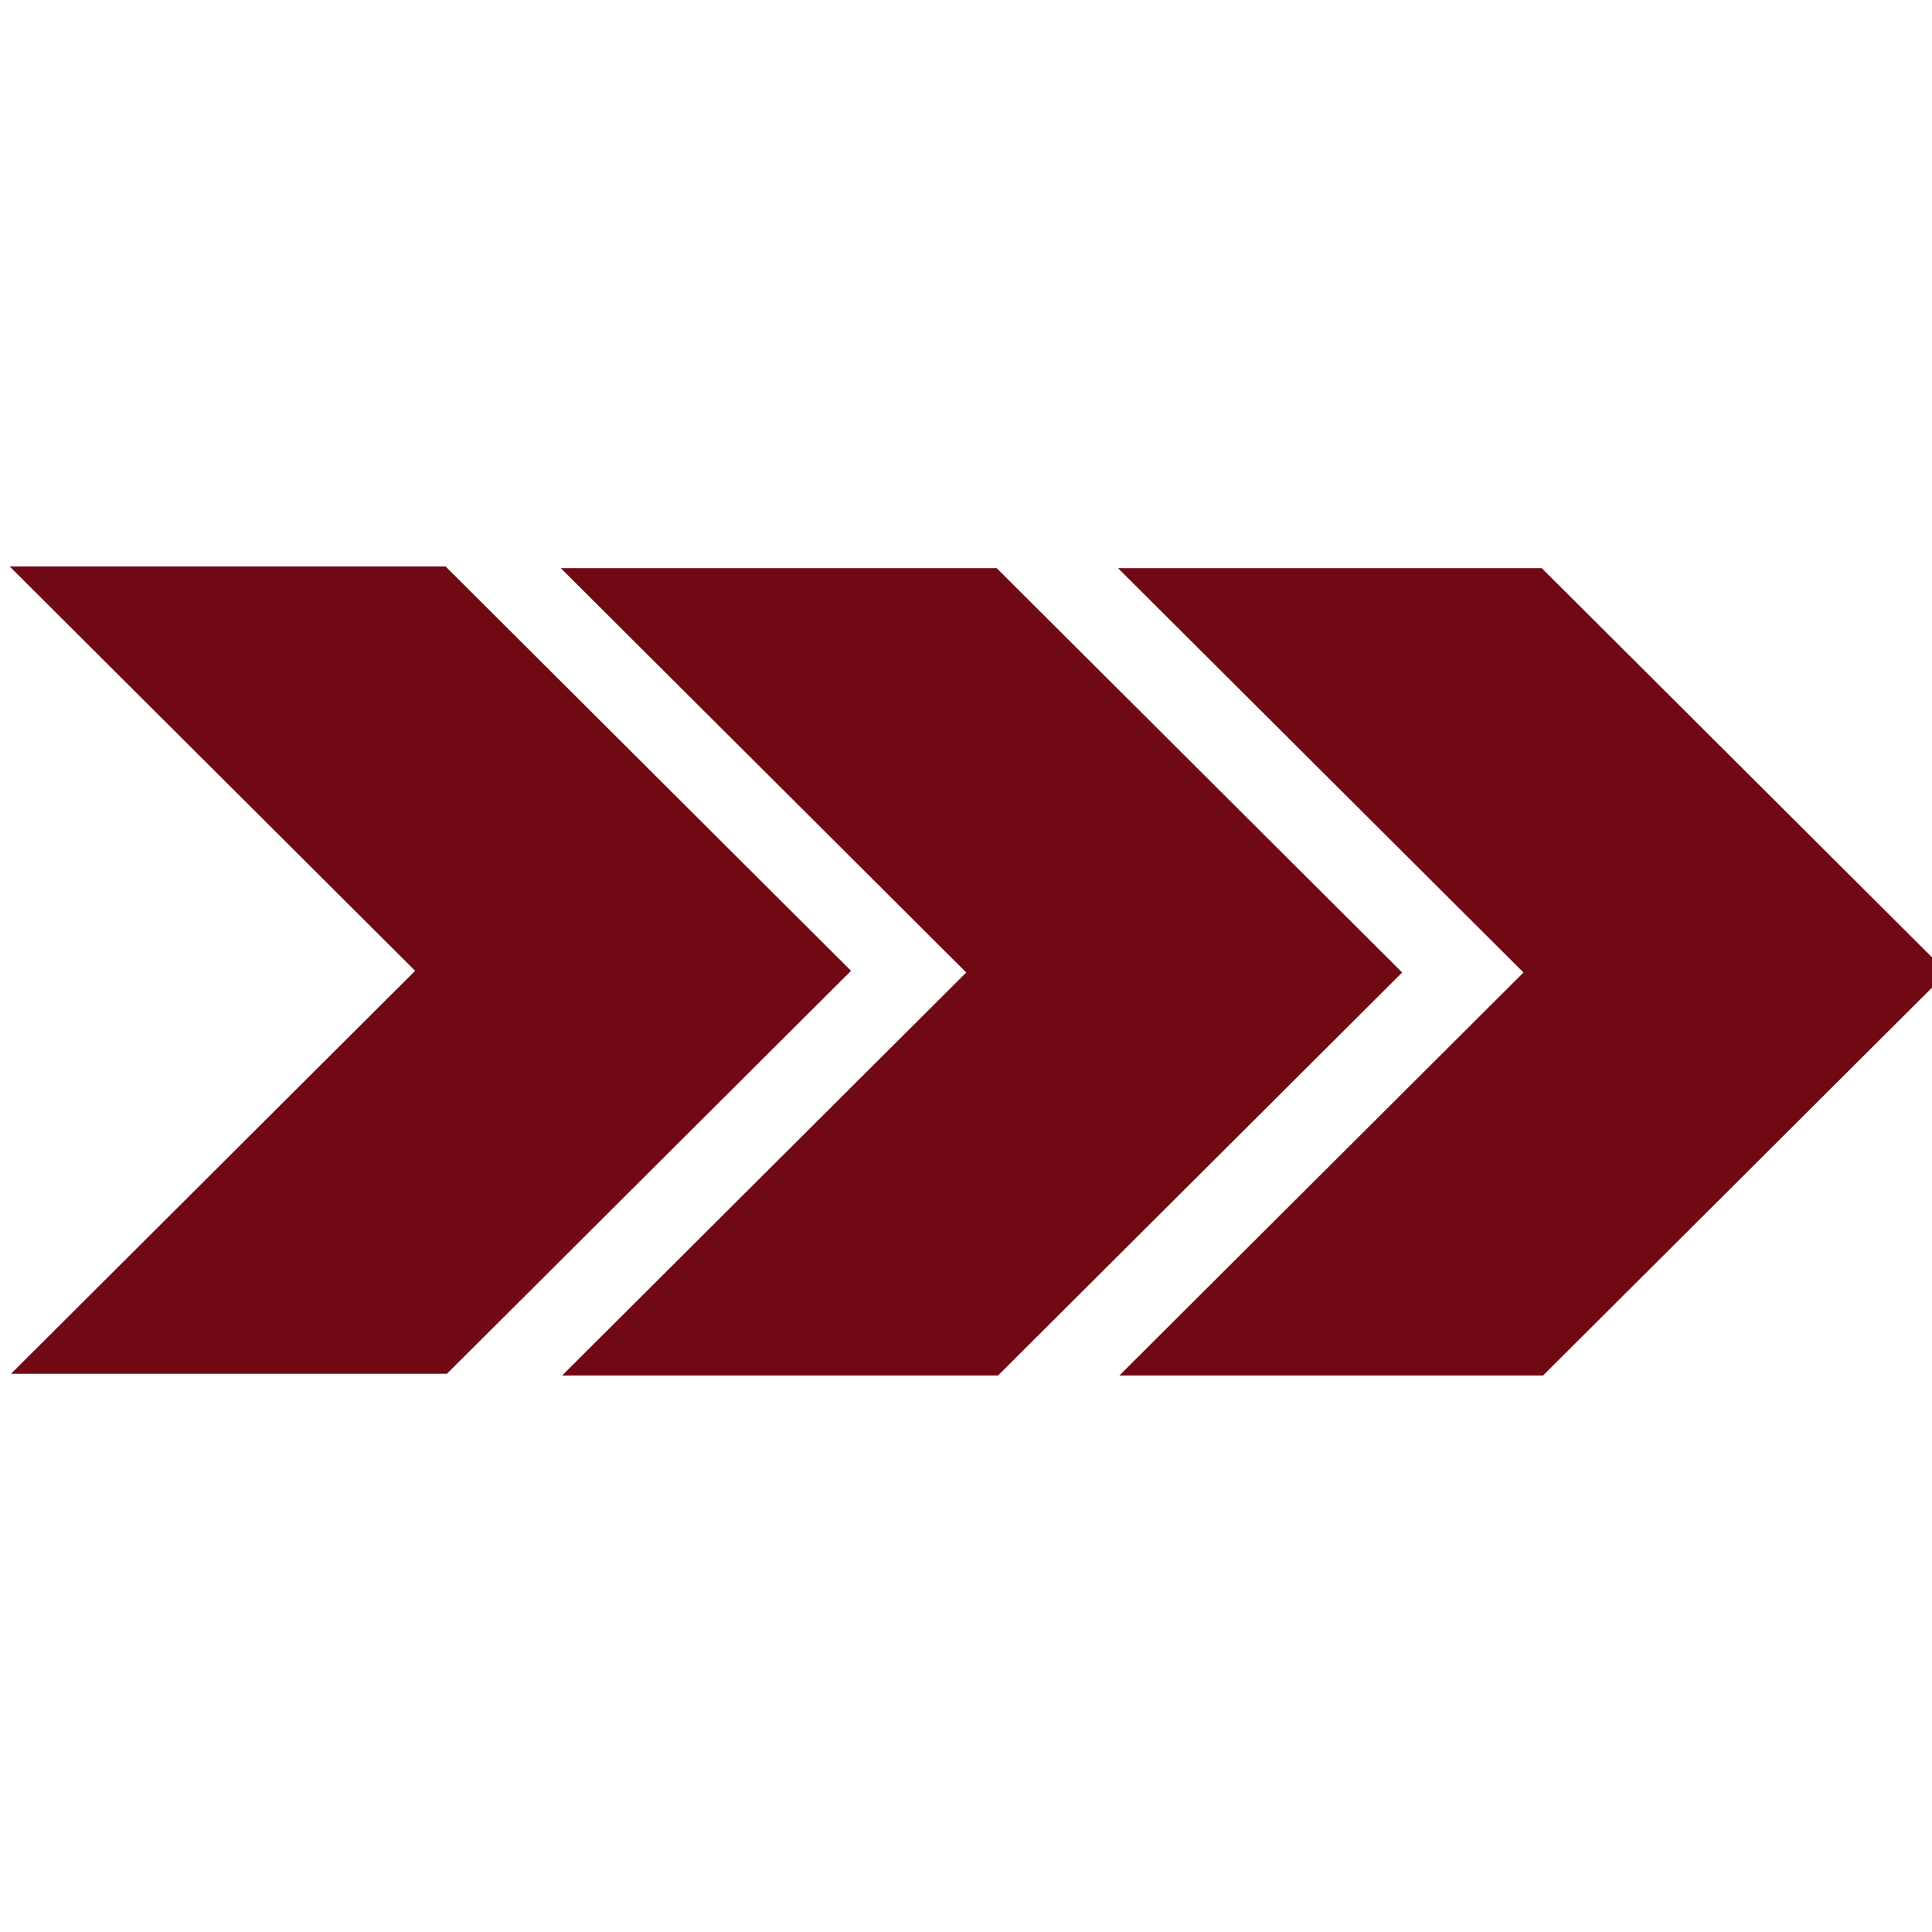 <?xml version="1.0" encoding="UTF-8" standalone="no"?> <!-- Created with Inkscape (http://www.inkscape.org/) --> <svg xmlns:inkscape="http://www.inkscape.org/namespaces/inkscape" xmlns:sodipodi="http://sodipodi.sourceforge.net/DTD/sodipodi-0.dtd" xmlns="http://www.w3.org/2000/svg" xmlns:svg="http://www.w3.org/2000/svg" width="32" height="32" viewBox="0 0 8.467 8.467" id="svg1" xml:space="preserve" inkscape:version="1.3 (0e150ed6c4, 2023-07-21)" sodipodi:docname="фавикон.svg" inkscape:export-filename="фавикон.png" inkscape:export-xdpi="96" inkscape:export-ydpi="96"> <defs id="defs1"></defs> <g inkscape:label="Слой 1" inkscape:groupmode="layer" id="layer1" transform="translate(119.987,-54.441)"> <g id="g846" transform="matrix(0.135,0,0,0.135,-134.585,41.042)" style="stroke-width:0.14"> <path style="opacity:1;fill:#700914;fill-opacity:1;fill-rule:nonzero;stroke:none;stroke-width:0.074;stroke-linejoin:round;stroke-miterlimit:4;stroke-dasharray:none;stroke-opacity:1" d="m 144.428,117.696 13.163,13.126 -13.119,13.082 h 13.755 l 13.119,-13.082 -13.163,-13.126 z" id="path7771" inkscape:connector-curvature="0"></path> <path style="opacity:1;fill:#700914;fill-opacity:1;fill-rule:nonzero;stroke:none;stroke-width:0.074;stroke-linejoin:round;stroke-miterlimit:4;stroke-dasharray:none;stroke-opacity:1" d="m 126.338,117.696 13.163,13.126 -13.119,13.082 h 14.151 l 13.119,-13.082 -13.163,-13.126 z" id="path7769" inkscape:connector-curvature="0"></path> <path id="path7773" d="m 108.447,117.641 13.163,13.126 -13.119,13.082 h 14.151 l 13.119,-13.082 -13.163,-13.126 z" style="opacity:1;fill:#700914;fill-opacity:1;fill-rule:nonzero;stroke:none;stroke-width:0.074;stroke-linejoin:round;stroke-miterlimit:4;stroke-dasharray:none;stroke-opacity:1" inkscape:connector-curvature="0"></path> </g> </g> </svg> 